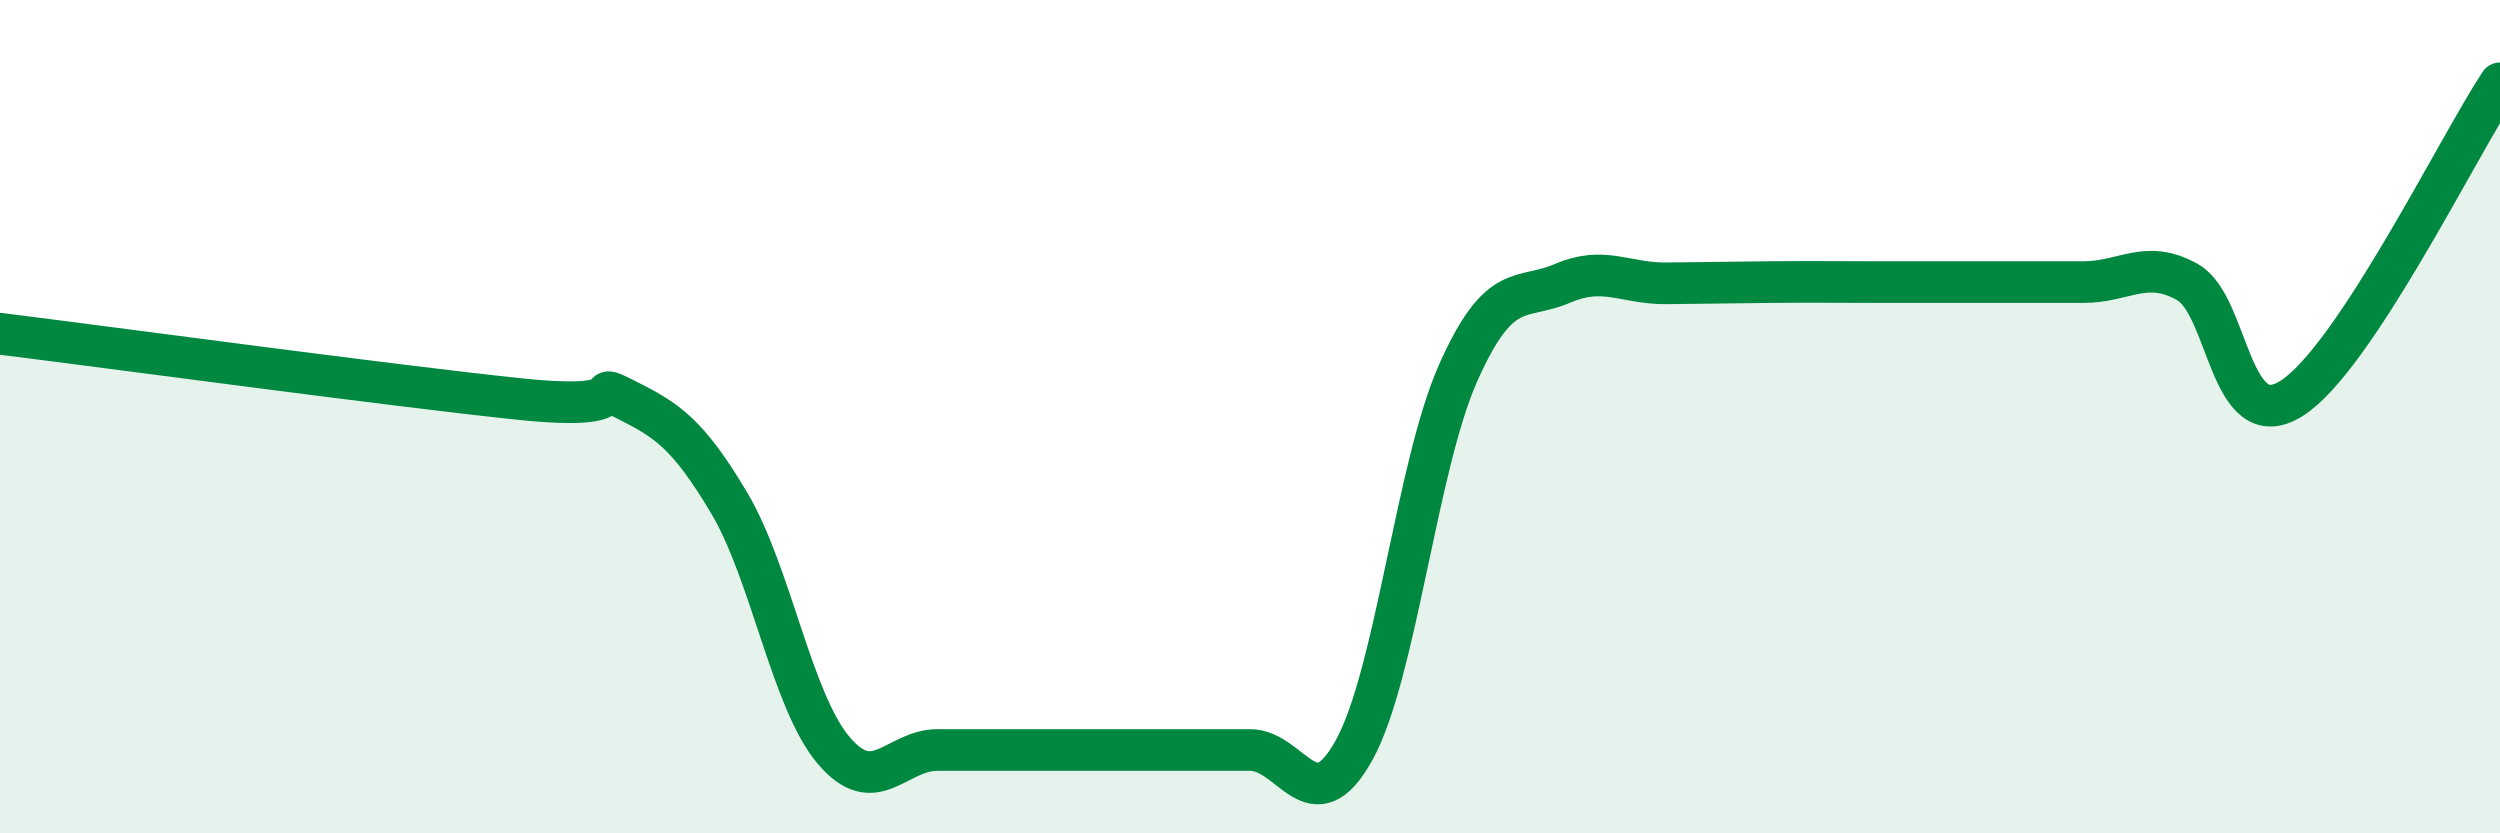 
    <svg width="60" height="20" viewBox="0 0 60 20" xmlns="http://www.w3.org/2000/svg">
      <path
        d="M 0,8.01 C 2.5,8.32 9.5,9.27 12.5,9.58 C 15.5,9.89 14,9.08 15,9.58 C 16,10.08 16.5,10.39 17.5,12.07 C 18.5,13.75 19,16.81 20,18 C 21,19.19 21.5,18 22.5,18 C 23.5,18 24,18 25,18 C 26,18 26.5,18 27.5,18 C 28.5,18 29,18 30,18 C 31,18 31.5,19.81 32.5,18 C 33.5,16.19 34,11.18 35,8.94 C 36,6.7 36.5,7.23 37.5,6.8 C 38.5,6.37 39,6.81 40,6.8 C 41,6.79 41.5,6.78 42.5,6.77 C 43.5,6.76 44,6.77 45,6.77 C 46,6.77 46.5,6.77 47.5,6.77 C 48.5,6.77 49,6.77 50,6.77 C 51,6.77 51.5,6.21 52.5,6.77 C 53.5,7.33 53.5,10.51 55,9.56 C 56.5,8.61 59,3.51 60,2L60 20L0 20Z"
        fill="#008740"
        opacity="0.1"
        stroke-linecap="round"
        stroke-linejoin="round"
      />
      <path
        d="M 0,8.01 C 2.5,8.32 9.5,9.27 12.5,9.58 C 15.5,9.89 14,9.08 15,9.58 C 16,10.08 16.5,10.39 17.5,12.07 C 18.5,13.75 19,16.81 20,18 C 21,19.19 21.5,18 22.5,18 C 23.5,18 24,18 25,18 C 26,18 26.5,18 27.5,18 C 28.5,18 29,18 30,18 C 31,18 31.5,19.81 32.5,18 C 33.5,16.19 34,11.18 35,8.94 C 36,6.7 36.5,7.23 37.5,6.8 C 38.5,6.37 39,6.81 40,6.8 C 41,6.79 41.5,6.78 42.5,6.77 C 43.5,6.76 44,6.77 45,6.77 C 46,6.77 46.5,6.77 47.5,6.77 C 48.5,6.77 49,6.77 50,6.77 C 51,6.77 51.5,6.21 52.5,6.77 C 53.5,7.33 53.5,10.51 55,9.56 C 56.5,8.61 59,3.51 60,2"
        stroke="#008740"
        stroke-width="1"
        fill="none"
        stroke-linecap="round"
        stroke-linejoin="round"
      />
    </svg>
  